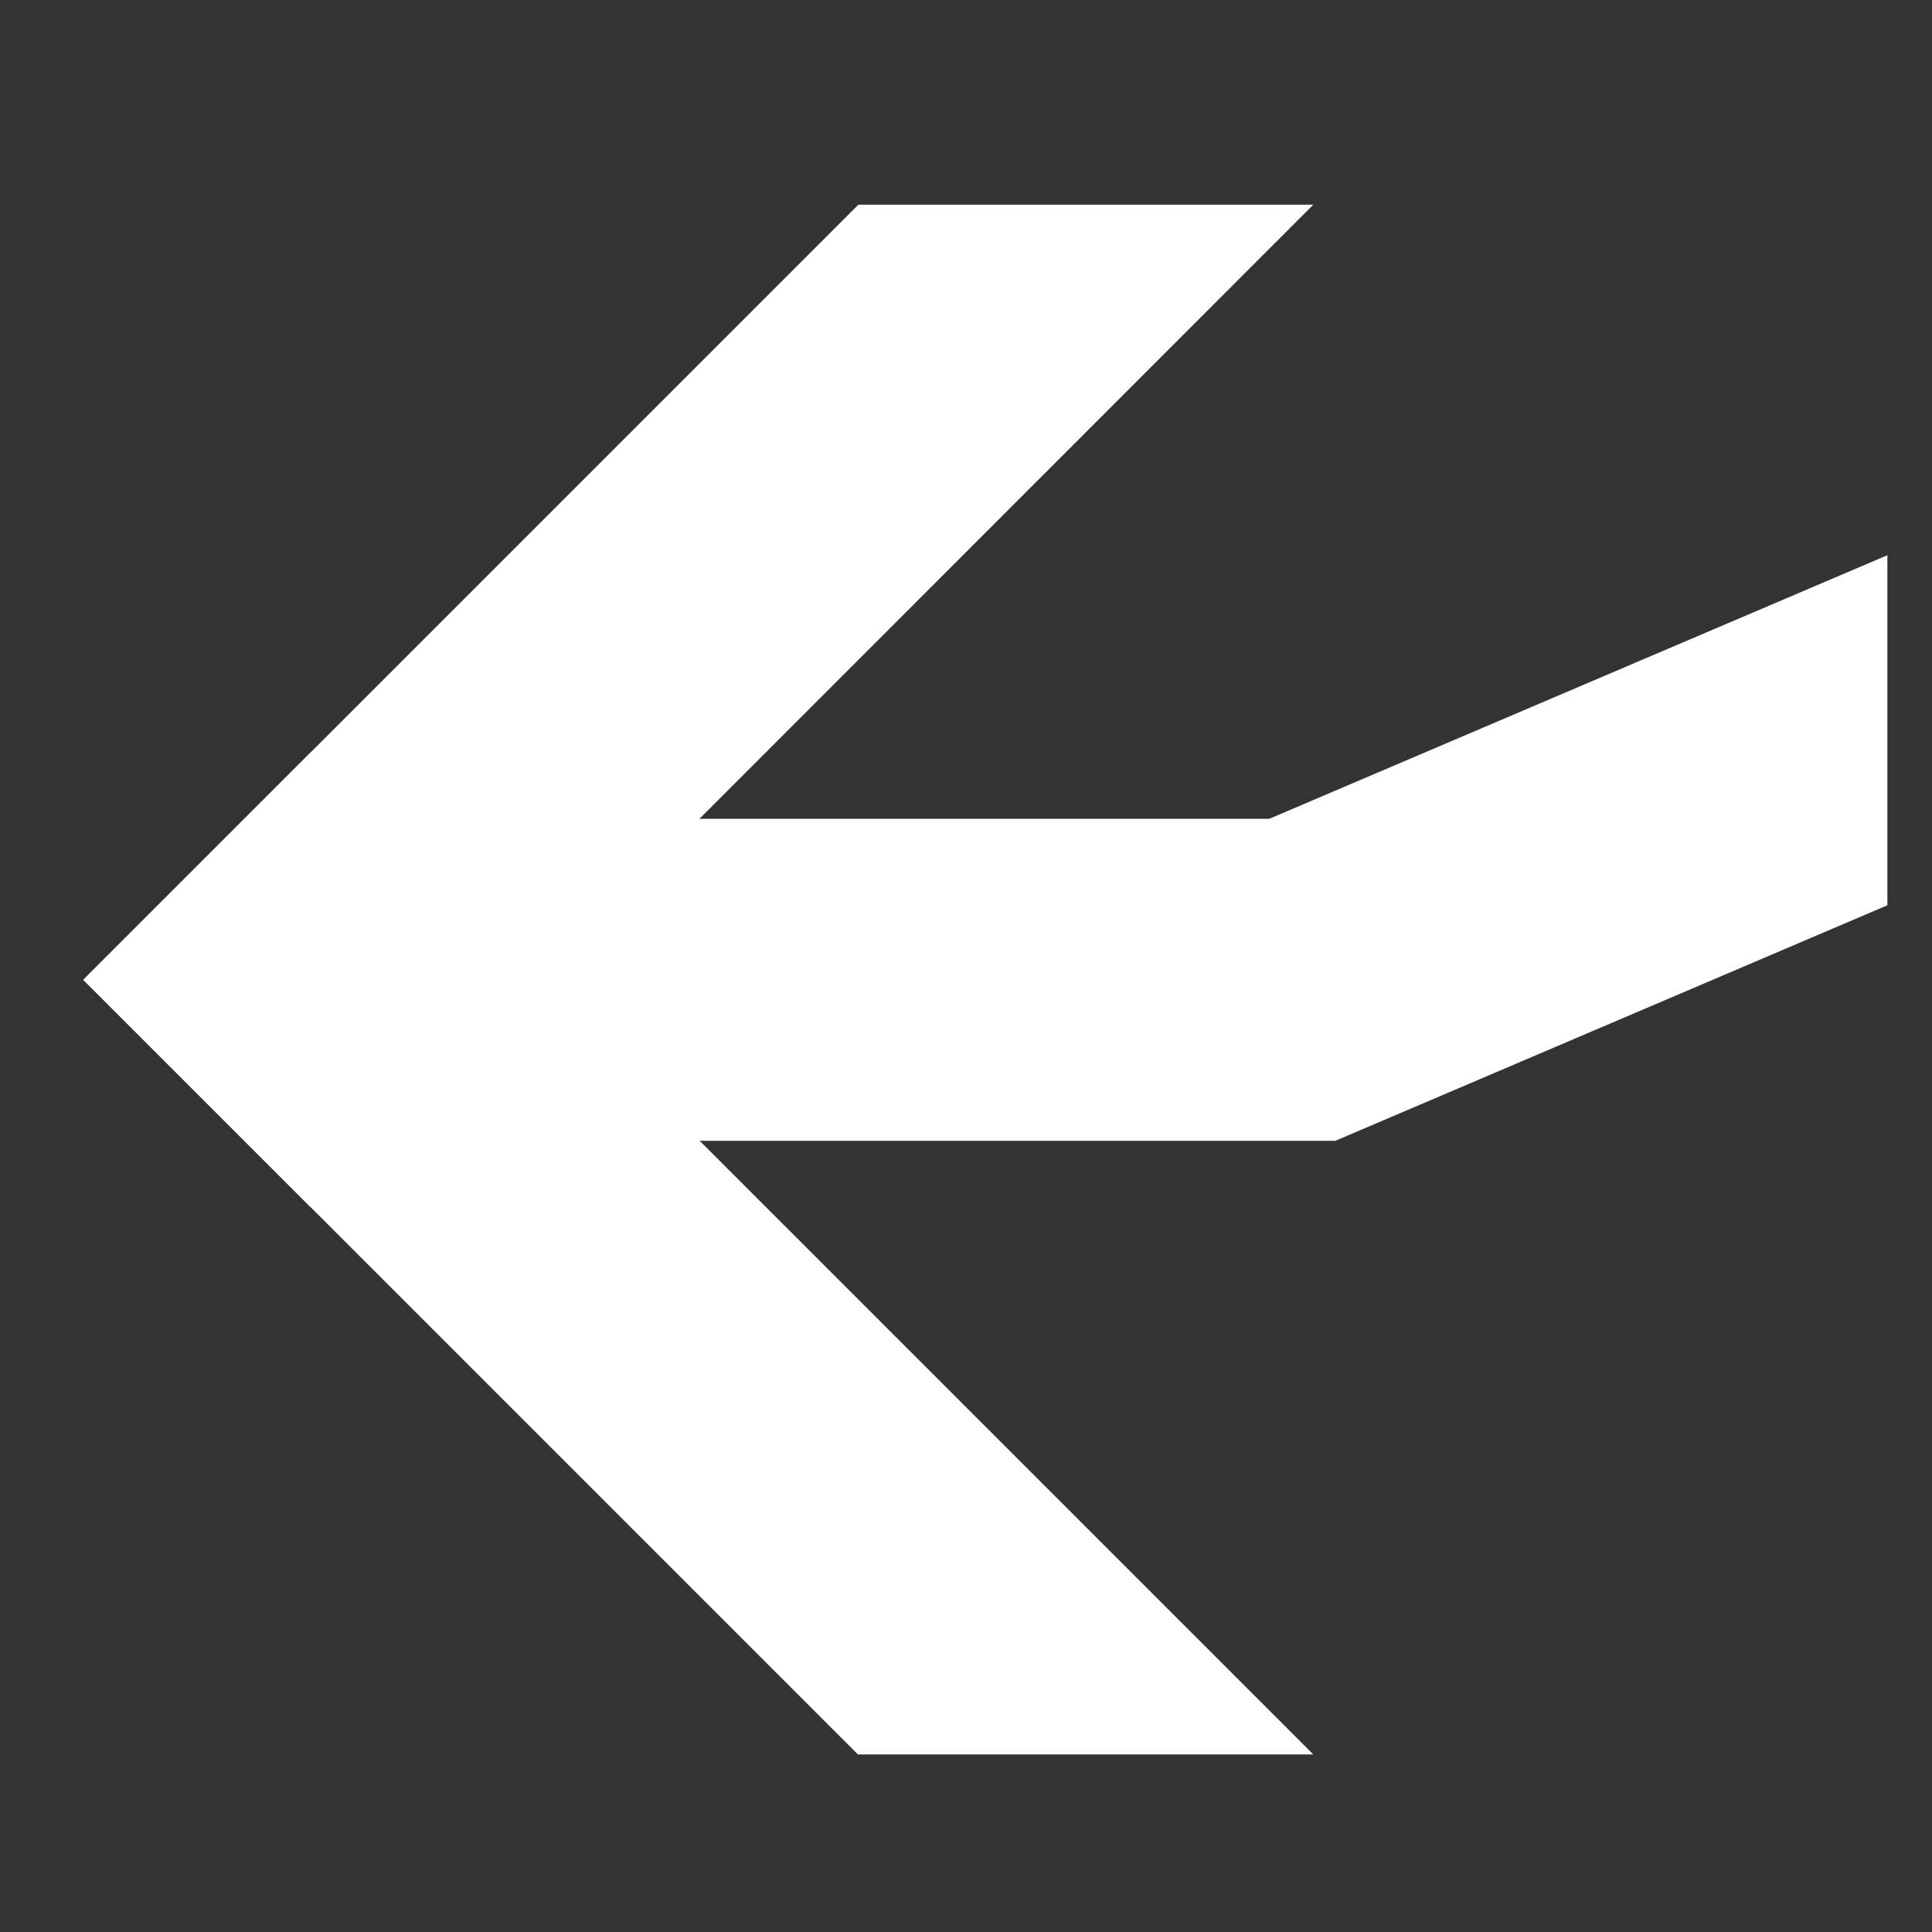 <svg xmlns="http://www.w3.org/2000/svg" xmlns:xlink="http://www.w3.org/1999/xlink" id="Ebene_1" x="0px" y="0px" viewBox="0 0 42 42" style="enable-background:new 0 0 42 42;" xml:space="preserve"><rect x="0" y="0" width="42" height="42" fill="#333333" stroke="none"/><style type="text/css">	.st0{fill:#FFFFFF;}</style><g>	<g>		<rect x="10.24" y="17.8" class="st0" width="18.79" height="7"></rect>		<polygon class="st0" points="41.03,12.07 26.28,18.36 29.03,24.8 41.03,19.68   "></polygon>		<g>			<polygon class="st0" points="6.76,16.35 1.81,21.3 18.65,38.14 28.55,38.14    "></polygon>			<polygon class="st0" points="18.66,4.45 1.81,21.3 6.76,26.25 28.55,4.45    "></polygon>		</g>	</g></g></svg>